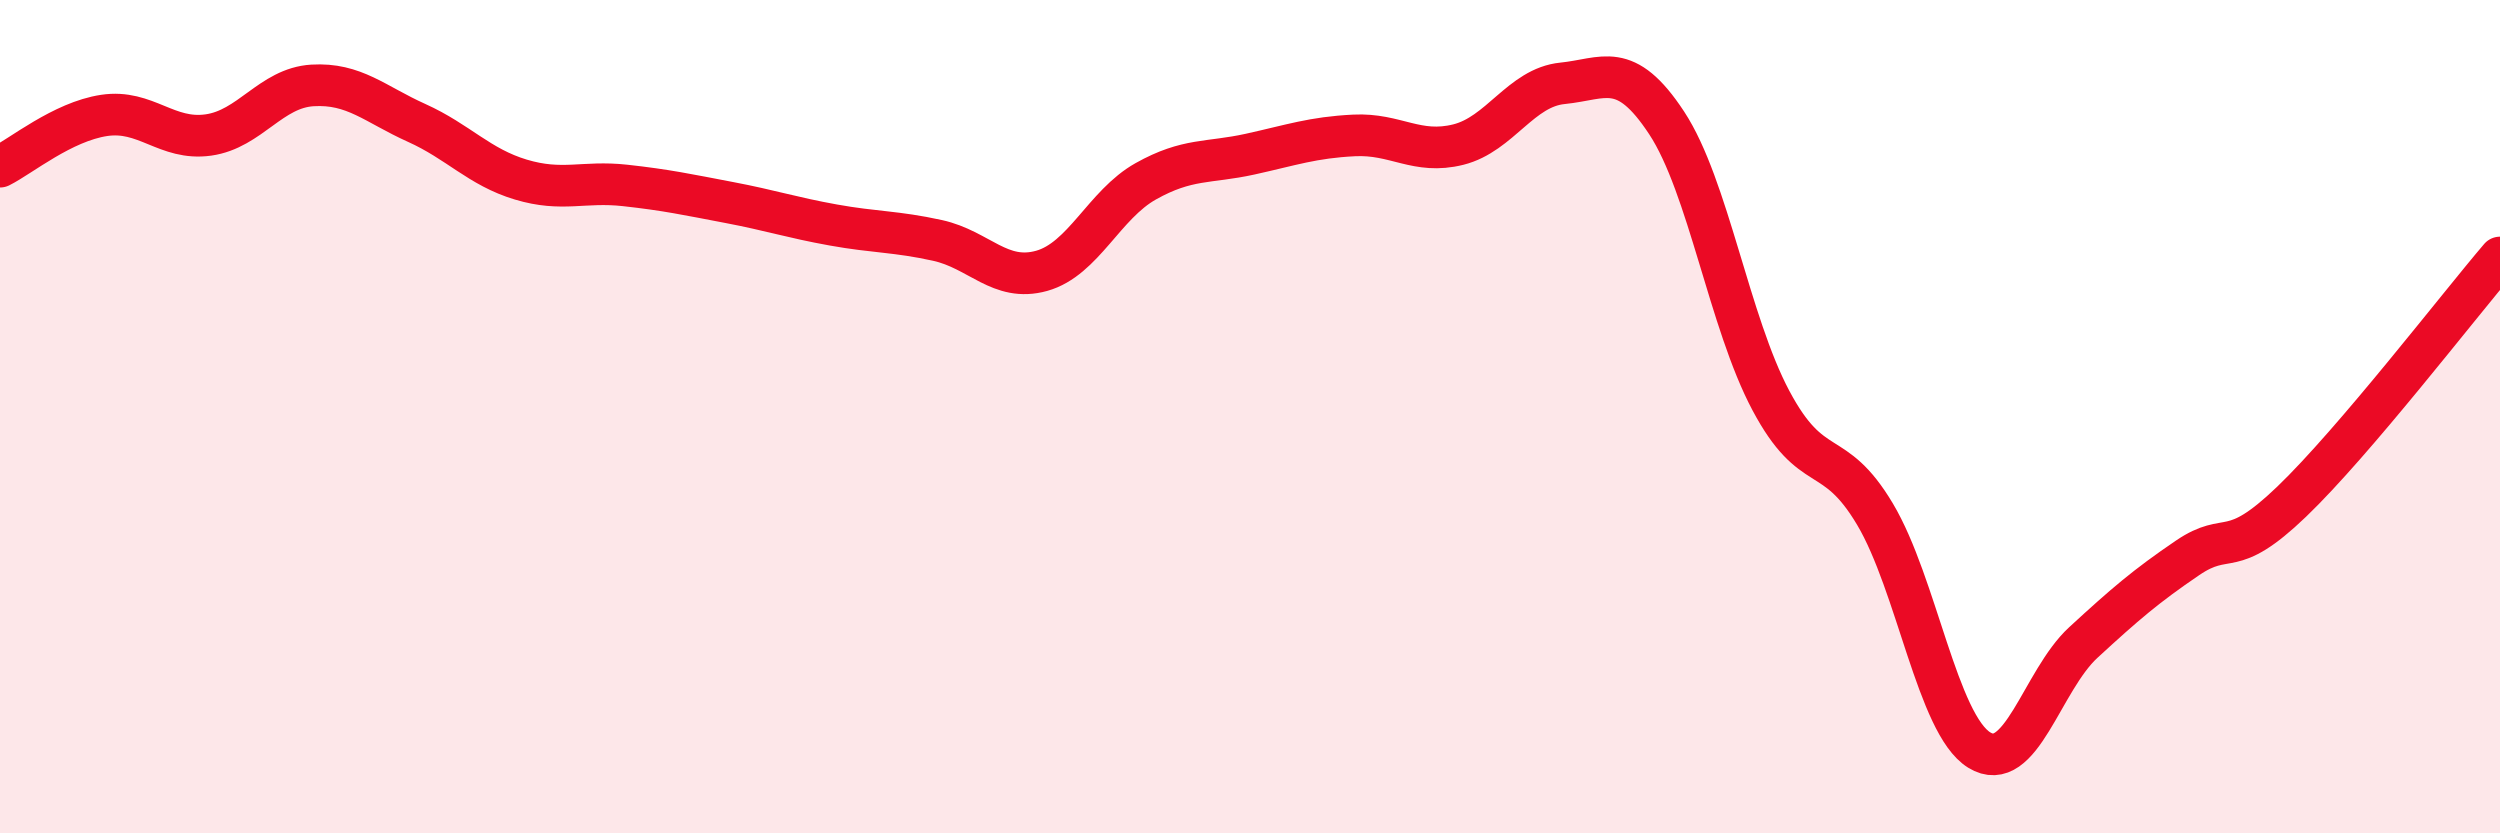 
    <svg width="60" height="20" viewBox="0 0 60 20" xmlns="http://www.w3.org/2000/svg">
      <path
        d="M 0,4 C 0.5,3.75 1.5,2.92 2.5,2.77 C 3.5,2.62 4,3.38 5,3.24 C 6,3.1 6.5,2.11 7.5,2.05 C 8.5,1.99 9,2.5 10,2.95 C 11,3.4 11.5,4.01 12.5,4.31 C 13.5,4.61 14,4.34 15,4.45 C 16,4.56 16.5,4.67 17.5,4.86 C 18.5,5.05 19,5.22 20,5.4 C 21,5.58 21.5,5.55 22.5,5.77 C 23.5,5.99 24,6.78 25,6.5 C 26,6.22 26.5,4.91 27.5,4.35 C 28.5,3.79 29,3.92 30,3.7 C 31,3.48 31.5,3.3 32.5,3.25 C 33.5,3.2 34,3.72 35,3.47 C 36,3.22 36.5,2.1 37.5,2 C 38.5,1.9 39,1.43 40,2.95 C 41,4.47 41.5,7.73 42.5,9.61 C 43.5,11.49 44,10.66 45,12.34 C 46,14.02 46.5,17.38 47.5,18 C 48.5,18.62 49,16.34 50,15.42 C 51,14.5 51.5,14.07 52.5,13.39 C 53.5,12.71 53.5,13.48 55,12.04 C 56.5,10.6 59,7.35 60,6.18L60 20L0 20Z"
        fill="#EB0A25"
        opacity="0.1"
        stroke-linecap="round"
        stroke-linejoin="round"
      />
      <path
        d="M 0,4 C 0.5,3.75 1.5,2.92 2.5,2.77 C 3.5,2.62 4,3.38 5,3.24 C 6,3.1 6.5,2.11 7.5,2.05 C 8.5,1.99 9,2.5 10,2.95 C 11,3.4 11.5,4.01 12.5,4.31 C 13.5,4.61 14,4.34 15,4.45 C 16,4.56 16.5,4.67 17.5,4.86 C 18.5,5.05 19,5.22 20,5.4 C 21,5.58 21.5,5.55 22.5,5.77 C 23.5,5.99 24,6.78 25,6.5 C 26,6.22 26.5,4.91 27.5,4.35 C 28.5,3.79 29,3.92 30,3.7 C 31,3.48 31.5,3.3 32.5,3.25 C 33.5,3.2 34,3.72 35,3.47 C 36,3.22 36.5,2.1 37.5,2 C 38.5,1.9 39,1.43 40,2.95 C 41,4.47 41.5,7.73 42.5,9.61 C 43.5,11.49 44,10.66 45,12.34 C 46,14.02 46.5,17.38 47.5,18 C 48.5,18.62 49,16.34 50,15.42 C 51,14.5 51.5,14.07 52.5,13.39 C 53.5,12.71 53.5,13.48 55,12.04 C 56.5,10.6 59,7.35 60,6.18"
        stroke="#EB0A25"
        stroke-width="1"
        fill="none"
        stroke-linecap="round"
        stroke-linejoin="round"
      />
    </svg>
  